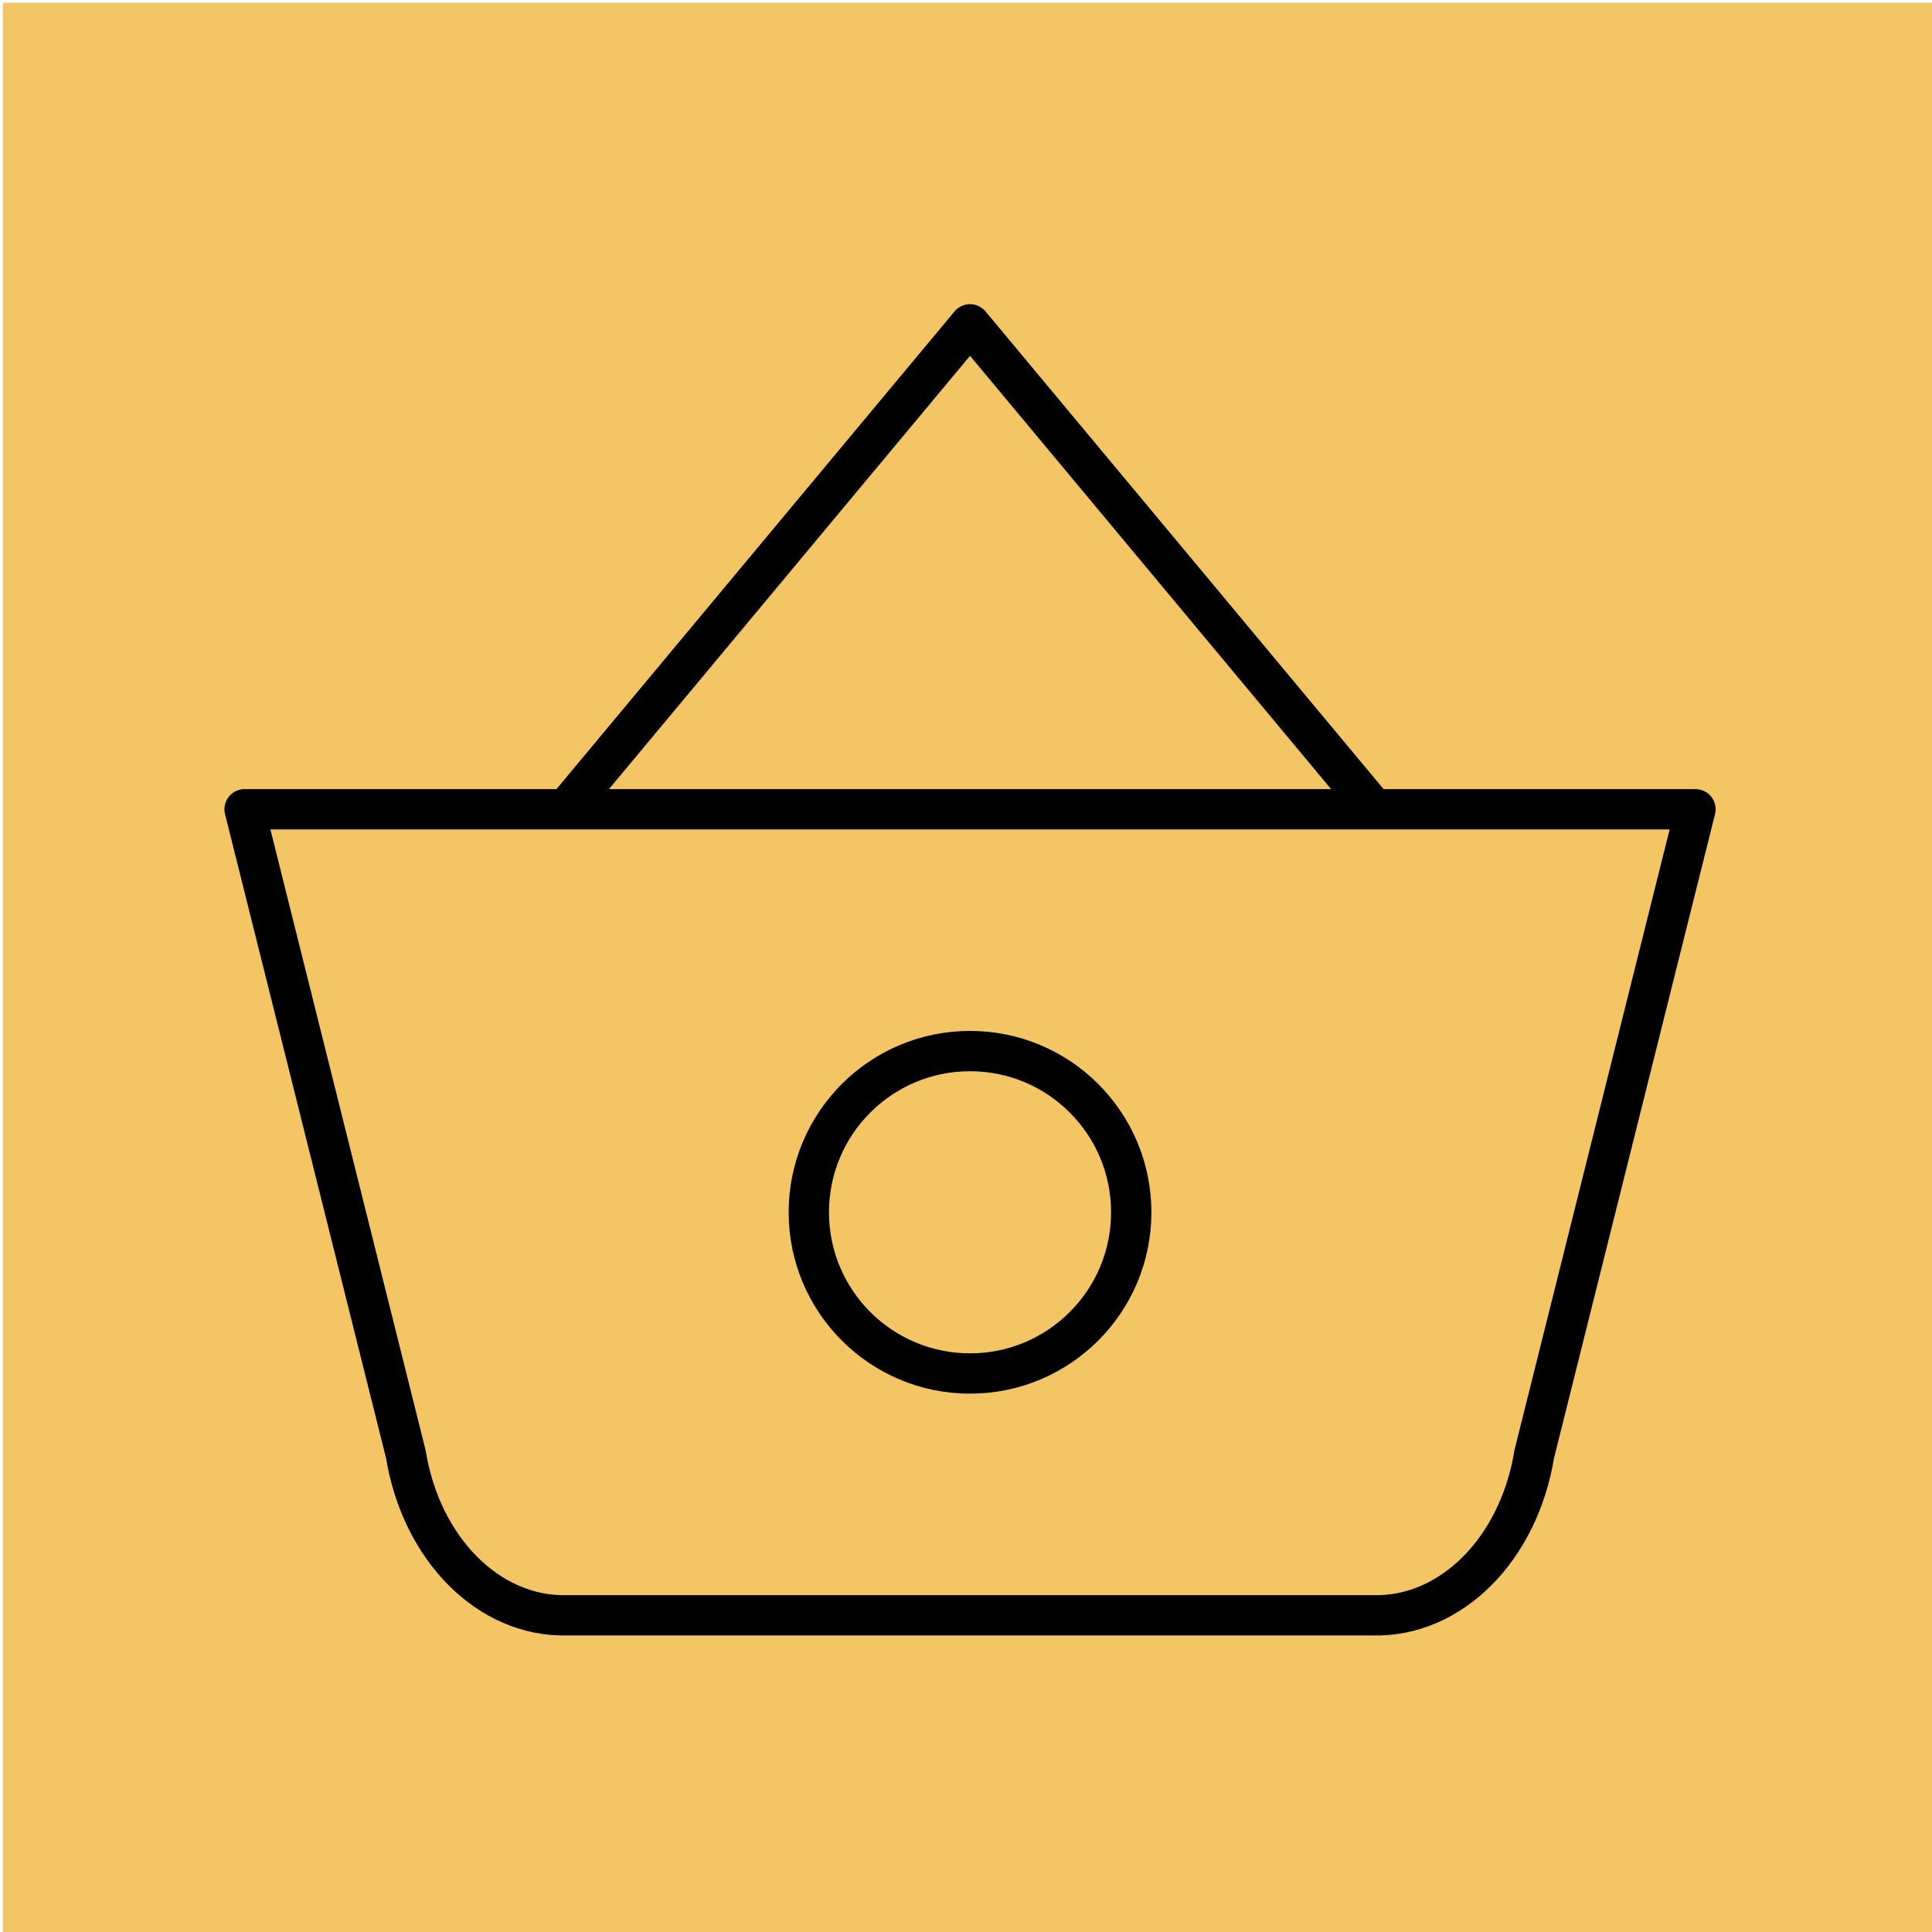 <?xml version="1.0" encoding="UTF-8" standalone="no"?><!DOCTYPE svg PUBLIC "-//W3C//DTD SVG 1.1//EN" "http://www.w3.org/Graphics/SVG/1.1/DTD/svg11.dtd"><svg width="100%" height="100%" viewBox="0 0 600 600" version="1.1" xmlns="http://www.w3.org/2000/svg" xmlns:xlink="http://www.w3.org/1999/xlink" xml:space="preserve" xmlns:serif="http://www.serif.com/" style="fill-rule:evenodd;clip-rule:evenodd;stroke-linecap:round;stroke-linejoin:round;"><rect x="0" y="0" width="600" height="600" fill="#808080" stroke="none"/><rect x="0" y="0" width="3" height="3" style="fill:none;"/><g id="_8617ae70-3a4c-4947-87b1-d482f3d8c96d" serif:id="8617ae70-3a4c-4947-87b1-d482f3d8c96d"><rect x="0" y="0" width="600" height="600" style="fill:#fff;"/></g><g><g><g><rect x="0.865" y="0.865" width="600.774" height="600.774" style="fill:#f3c565;fill-rule:nonzero;"/></g><g><path d="M176.091,250.914l125.161,-150.193l125.161,150.193" style="fill:#f3c565;fill-rule:nonzero;stroke:#000;stroke-width:12.52px;"/></g><g><path d="M526.542,251.324l-50.064,200.258c-4.83,29.609 -25.895,50.674 -50.065,50.065l-250.322,-0c-24.169,0.609 -45.235,-20.456 -50.065,-50.065l-50.064,-200.258l450.58,0Z" style="fill:#f3c565;fill-rule:nonzero;stroke:#000;stroke-width:12.52px;"/></g><g><circle cx="301.252" cy="376.486" r="50.065" style="fill:#f3c565;stroke:#000;stroke-width:12.52px;"/></g></g></g></svg>